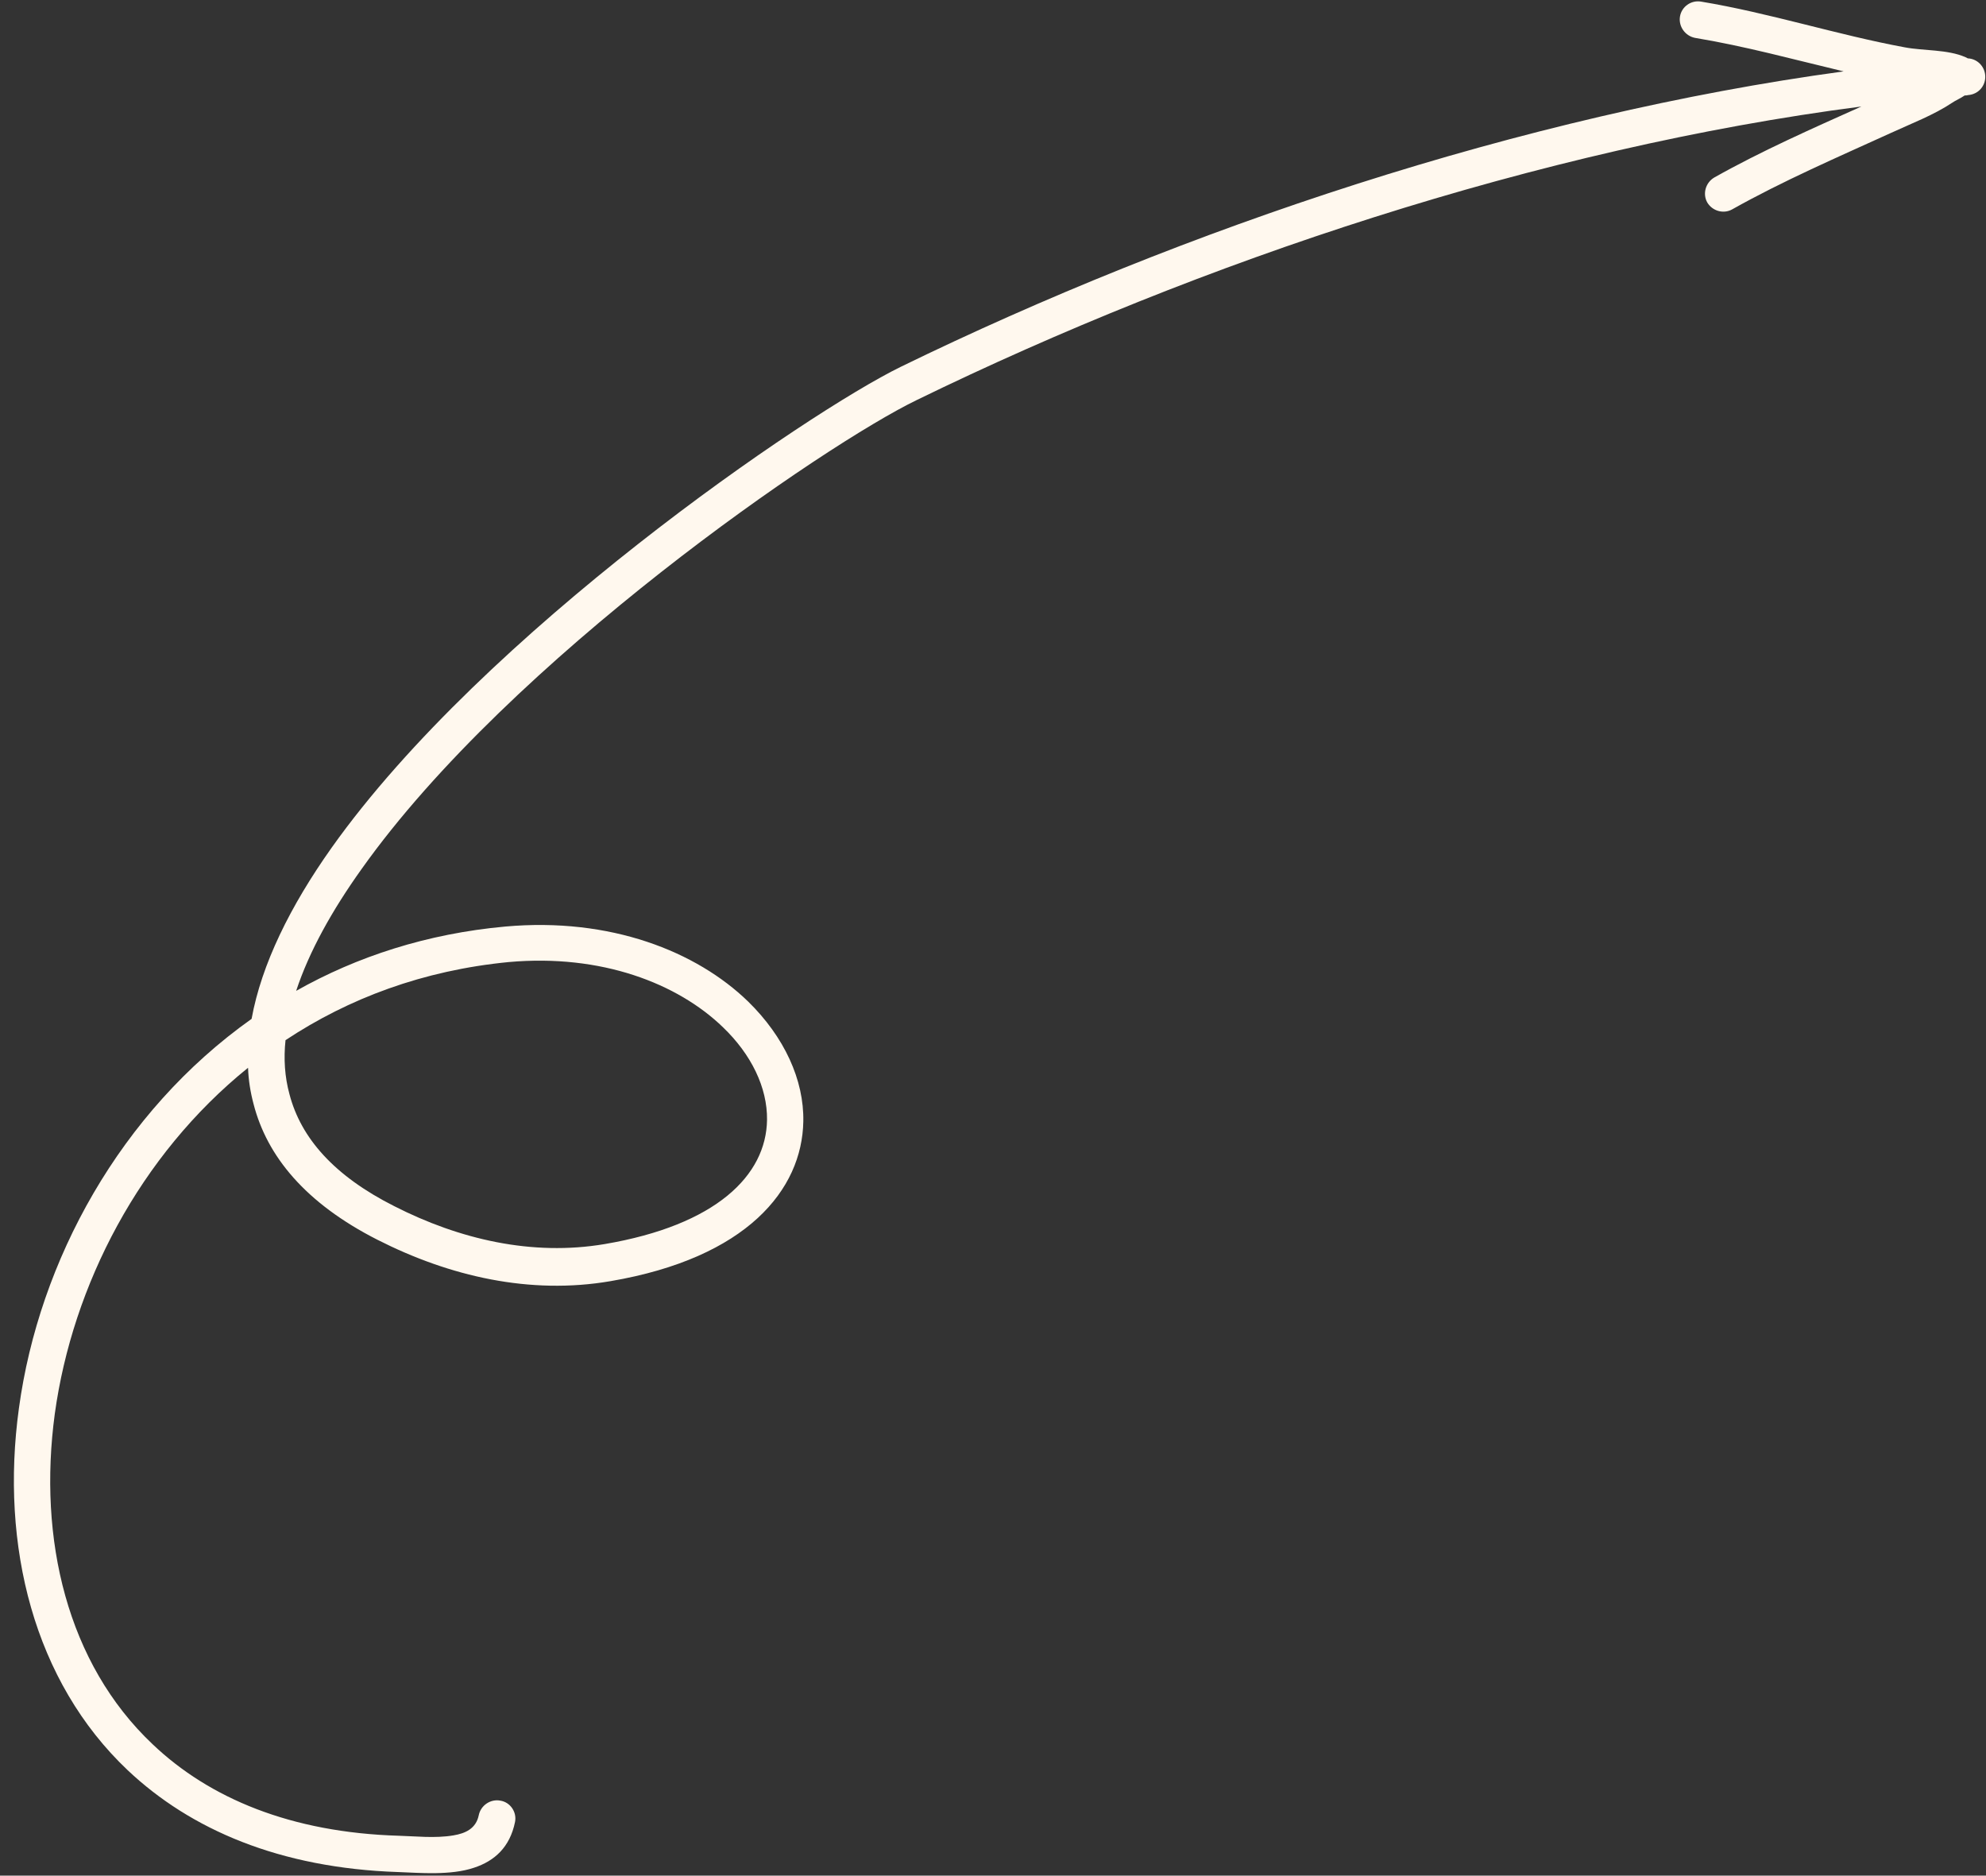 <?xml version="1.0" encoding="UTF-8" standalone="no"?><svg xmlns="http://www.w3.org/2000/svg" xmlns:xlink="http://www.w3.org/1999/xlink" fill="#fff8ee" height="475.5" preserveAspectRatio="xMidYMid meet" version="1" viewBox="-3.5 -0.3 503.6 475.5" width="503.6" zoomAndPan="magnify"><rect x="-3.5" y="-0.3" width="503.6" height="475.5" fill="#333333" stroke="none"/><g id="change1_1"><path clip-rule="evenodd" d="M464,17.8c-81.7,11.1-167.3,39.9-239.1,74.9c-23.7,11.6-105.6,67.4-144.3,121.9 c-10.5,14.8-17.8,29.6-20.3,43.4C27,281.6,6.4,319.3,1.3,356.7c-4.8,34.9,3.8,69.3,27.6,91.8c15.9,15,38.5,24.8,68.6,25.8 c5.4,0.2,13.3,0.9,19.2-1.1c5.2-1.7,9.1-5.2,10.4-11.6c0.5-2.5-1.2-5-3.7-5.4c-2.5-0.5-5,1.2-5.5,3.7c-0.7,3.4-3.4,4.6-6.4,5.1 c-4.6,0.8-9.9,0.2-13.8,0.1c-27.4-0.8-48.1-9.5-62.5-23.2c-21.7-20.5-29.1-52-24.8-83.8c4.5-32.6,21.5-65.5,49-87.7 c0.1,3.1,0.6,6.2,1.4,9.2c3.4,13.2,13.1,25.1,31.4,34.4c18.3,9.3,38.7,14,59.1,10.5c34.6-5.9,48.6-23.2,48.9-40.5 c0.2-10.5-4.8-21.4-14-30.4c-13.1-12.7-34.9-21.4-61.6-19c-19.8,1.8-37.6,7.6-53,16.3c3.3-10,9.1-20.4,16.6-30.9 C126,166.8,205.8,112.3,229,101.1c71.8-35,157.7-63.8,239.5-74.4C456,32.3,443.1,38,431.2,44.7c-2.2,1.3-3,4.1-1.8,6.3 c1.3,2.2,4.1,3,6.3,1.8c12.8-7.2,26.9-13.3,40.3-19.4c5.2-2.4,10.8-4.5,15.6-7.7c0.7-0.5,2.1-1.1,3.1-1.8c0.3,0,0.6,0,0.9-0.1 c2.6-0.2,4.5-2.4,4.3-5c-0.2-2.4-2.1-4.2-4.4-4.3c-0.2-0.1-0.4-0.2-0.6-0.3c-4.5-2-10.7-1.6-15.4-2.5C462.2,8.5,445.3,3,427.8,0.1 c-2.5-0.4-4.9,1.3-5.3,3.8c-0.4,2.5,1.3,4.9,3.8,5.4C439,11.4,451.4,14.8,464,17.8L464,17.8z M68.9,263.4c-0.5,4.7-0.2,9.3,1,13.7 c2.9,11.1,11.3,20.7,26.6,28.4c16.5,8.4,34.9,12.7,53.3,9.6c28.3-4.8,41-17.4,41.2-31.5c0.1-8.2-4-16.6-11.2-23.5 c-11.5-11.1-30.8-18.6-54.3-16.5C103.8,245.7,84.9,252.8,68.9,263.4L68.9,263.4z" fill="inherit" fill-rule="evenodd"/></g></svg>